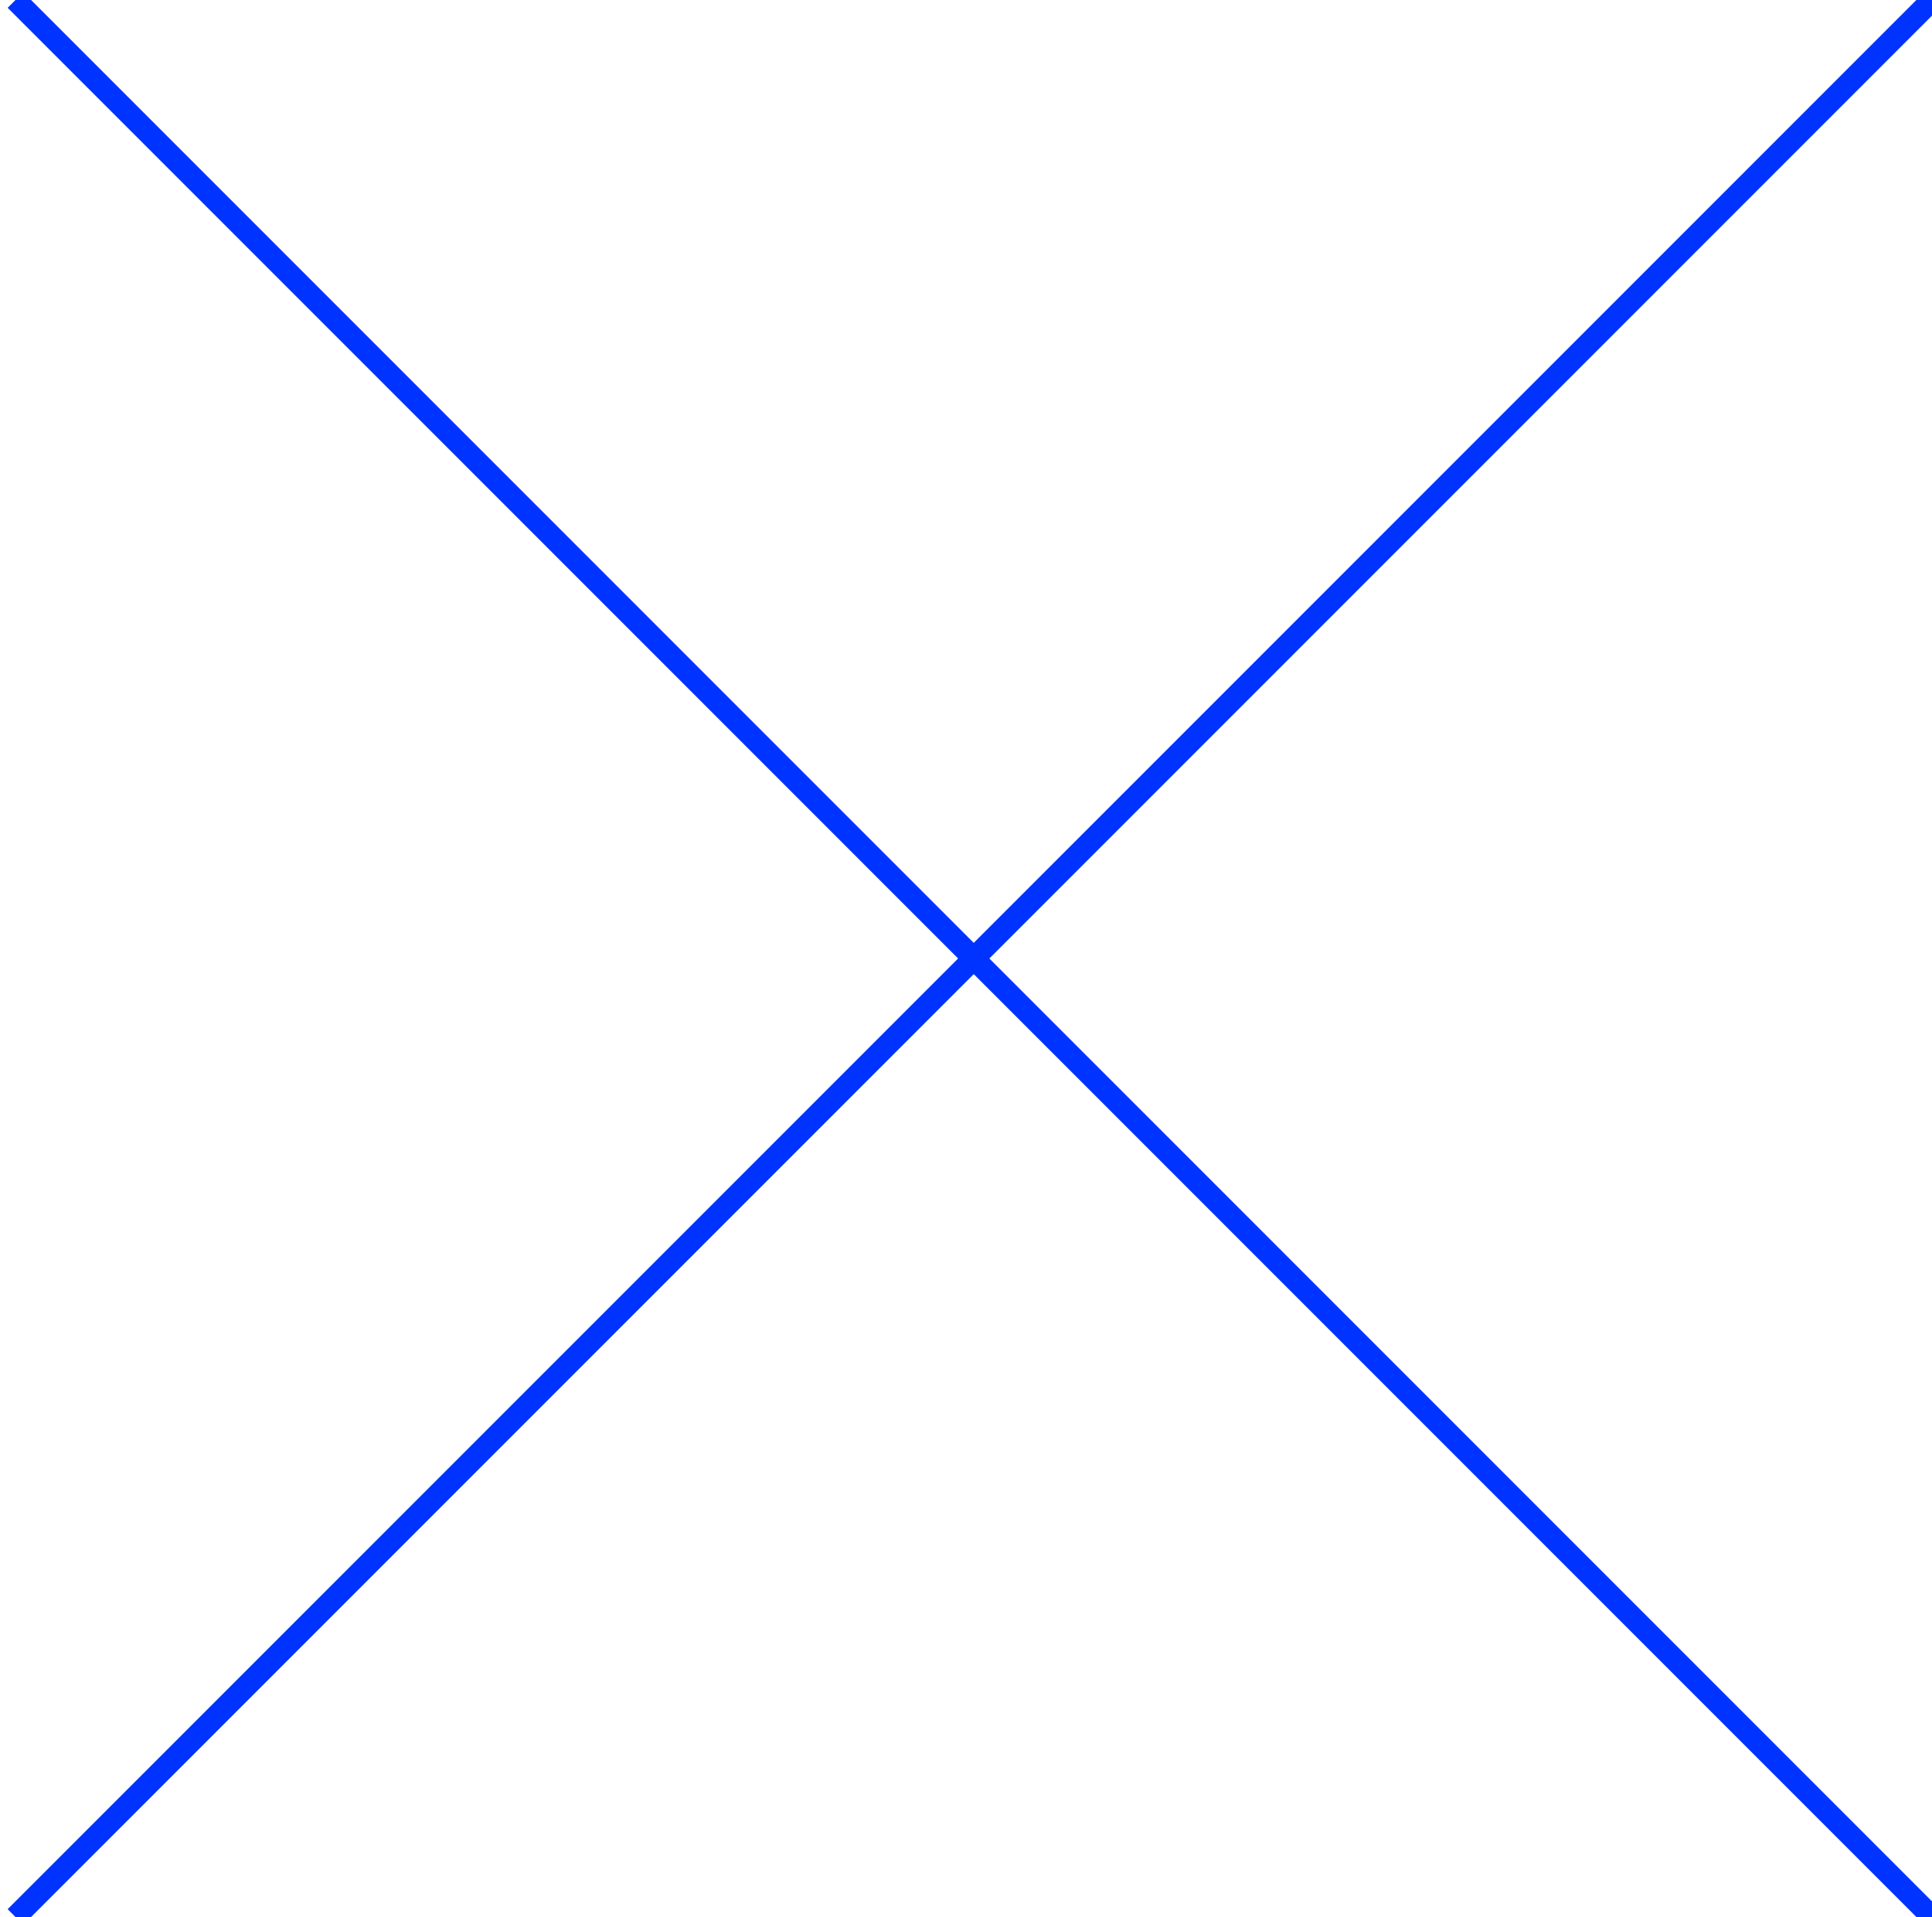 <?xml version="1.0" encoding="utf-8"?>
<!-- Generator: Adobe Illustrator 22.1.0, SVG Export Plug-In . SVG Version: 6.00 Build 0)  -->
<svg version="1.1" id="Layer_1" xmlns="http://www.w3.org/2000/svg" xmlns:xlink="http://www.w3.org/1999/xlink" x="0px" y="0px"
	 viewBox="0 0 174.9 173.5" style="enable-background:new 0 0 174.9 173.5;" xml:space="preserve">
<style type="text/css">
	.st0{fill:none;stroke:#0033FF;stroke-width:2;stroke-miterlimit:10;}
</style>
<g>
	<line class="st0" x1="1.4" y1="0" x2="174.9" y2="173.5"/>
	<line class="st0" x1="174.9" y1="0" x2="1.4" y2="173.5"/>
</g>
</svg>

